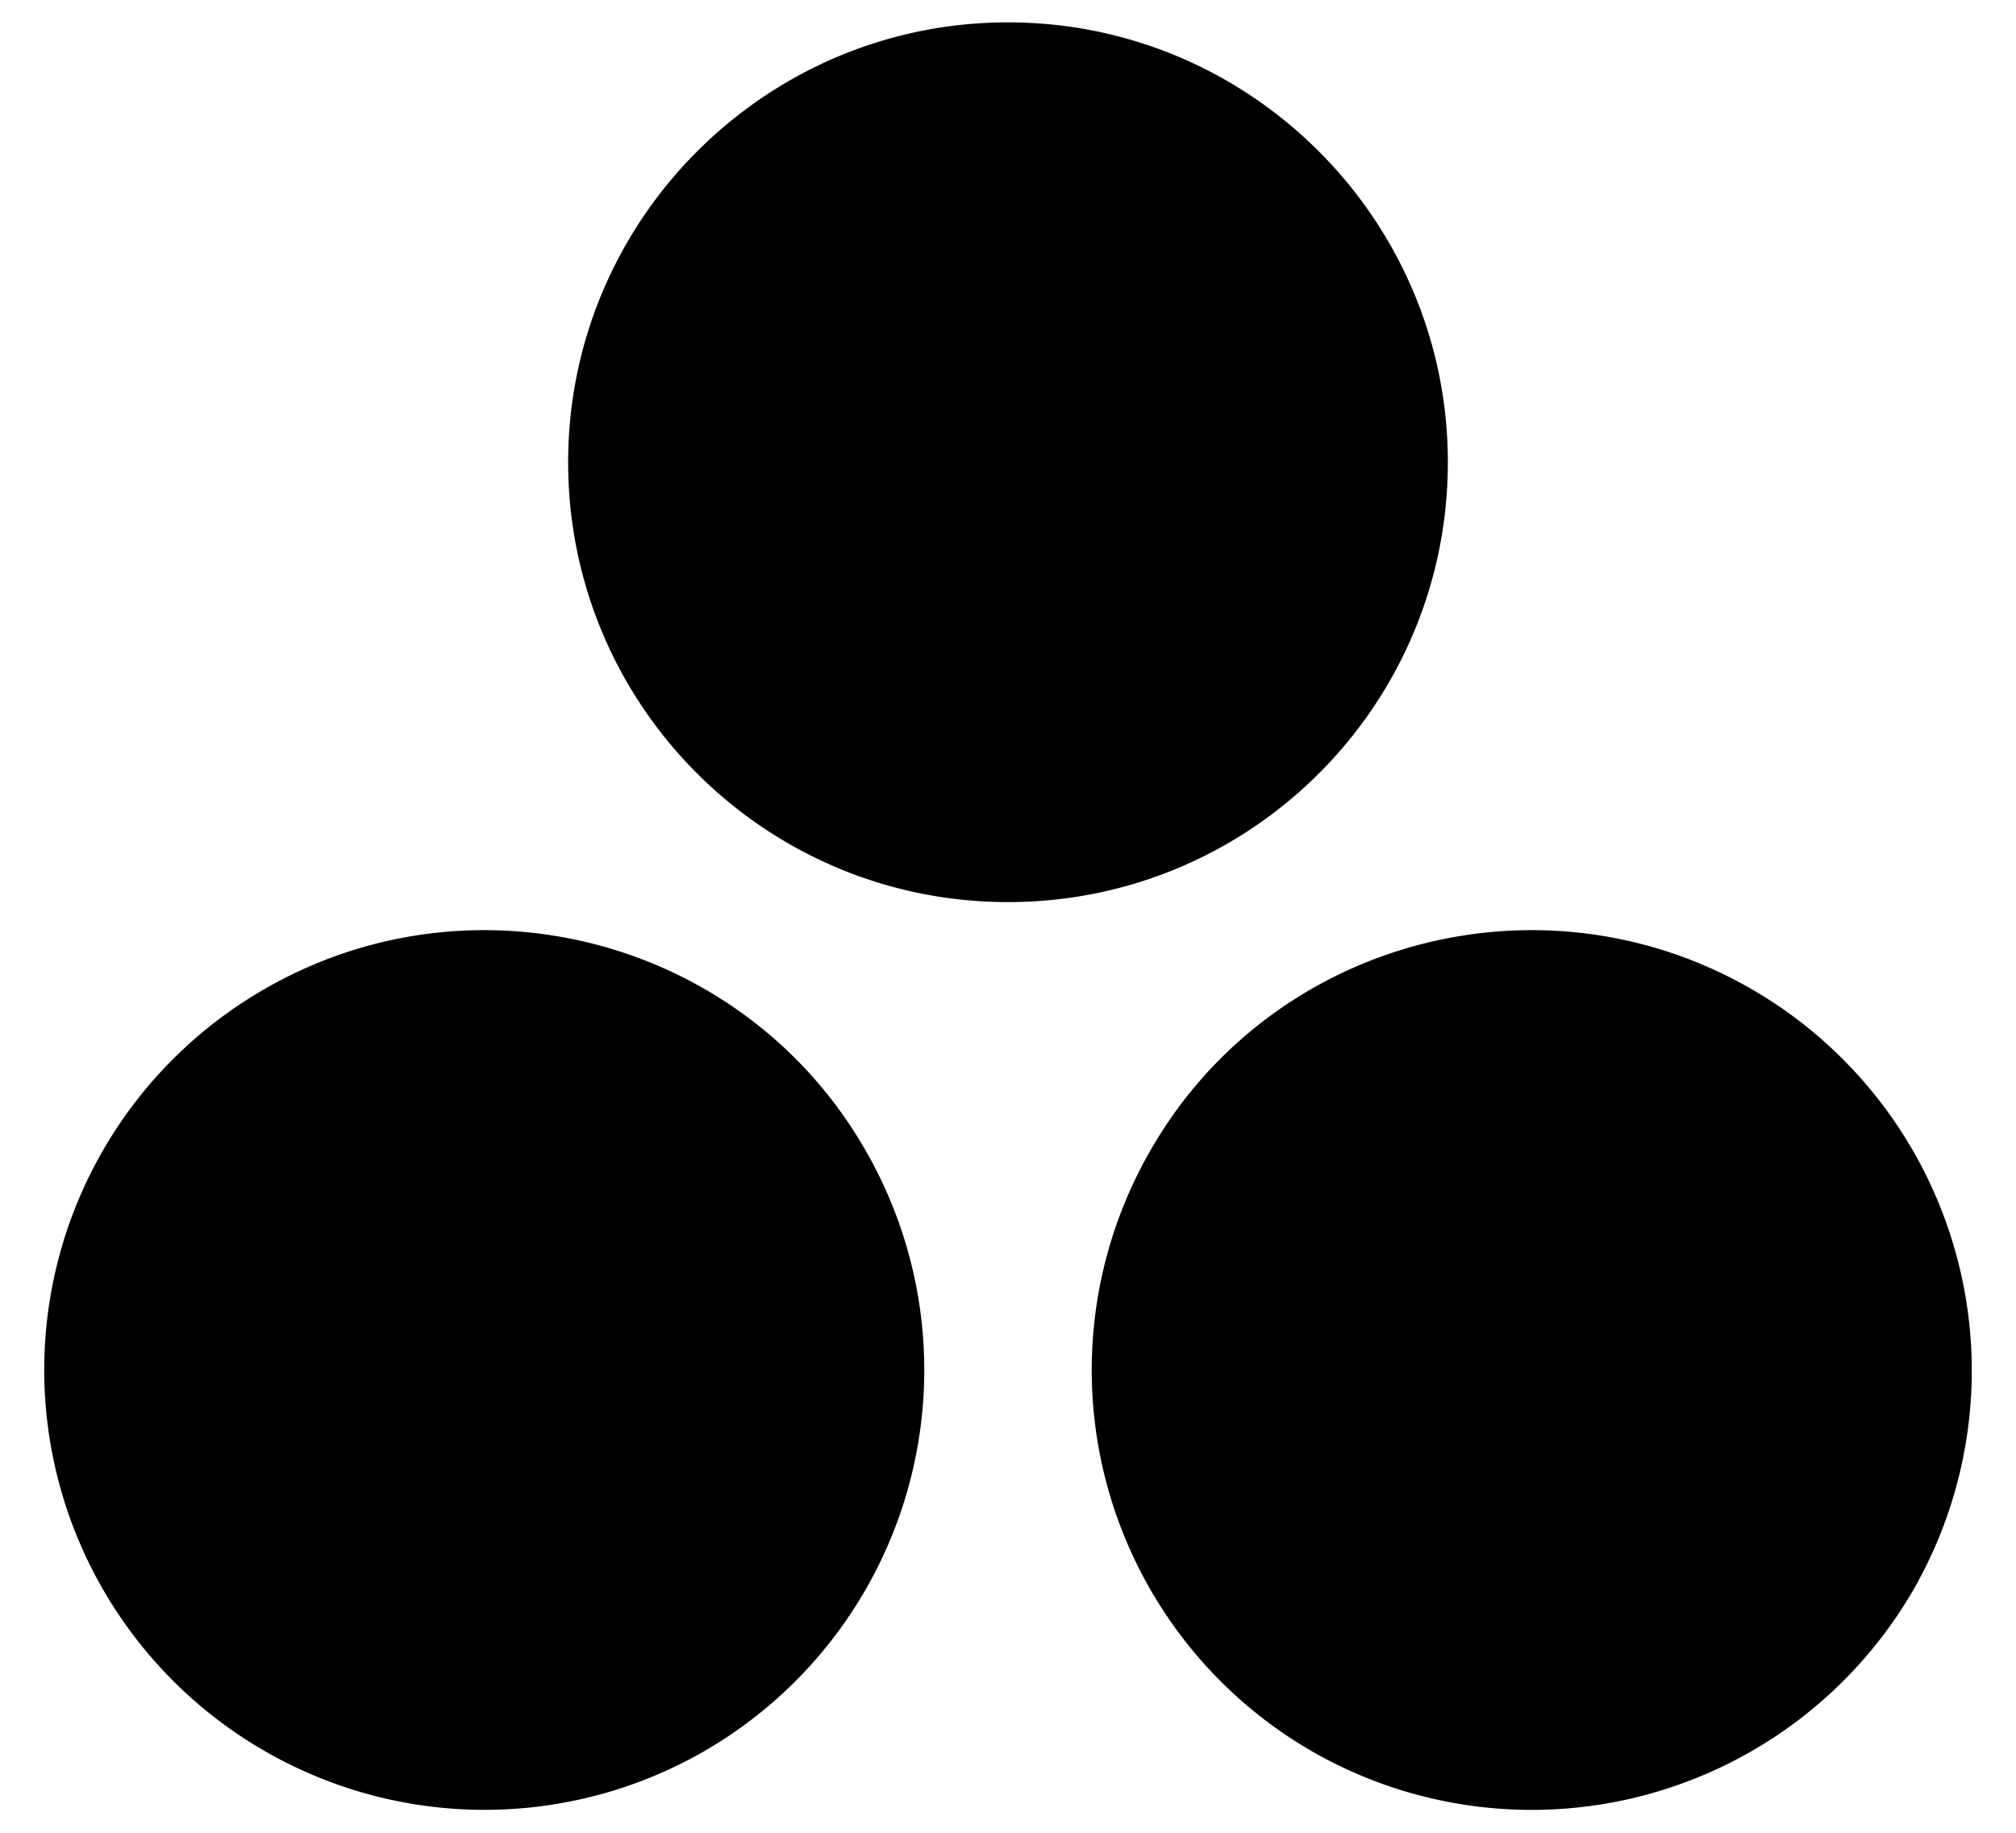 <?xml version="1.0" encoding="UTF-8"?> <svg xmlns="http://www.w3.org/2000/svg" fill="none" viewBox="0 0 22 20"><path fill="currentColor" d="M15.8 5.044c0-2.64-2.148-4.8-4.8-4.8-2.652 0-4.8 2.16-4.8 4.8 0 2.652 2.148 4.8 4.8 4.8 2.652 0 4.8-2.148 4.8-4.8ZM2.888 10.792a4.794 4.794 0 0 0-1.764 6.552 4.807 4.807 0 0 0 6.564 1.764 4.803 4.803 0 0 0 1.752-6.564c-1.32-2.292-4.26-3.072-6.552-1.752Zm11.424 8.316a4.814 4.814 0 0 0 6.564-1.752 4.808 4.808 0 0 0-1.764-6.564c-2.292-1.32-5.232-.54-6.552 1.752a4.803 4.803 0 0 0 1.752 6.564Z"></path></svg> 